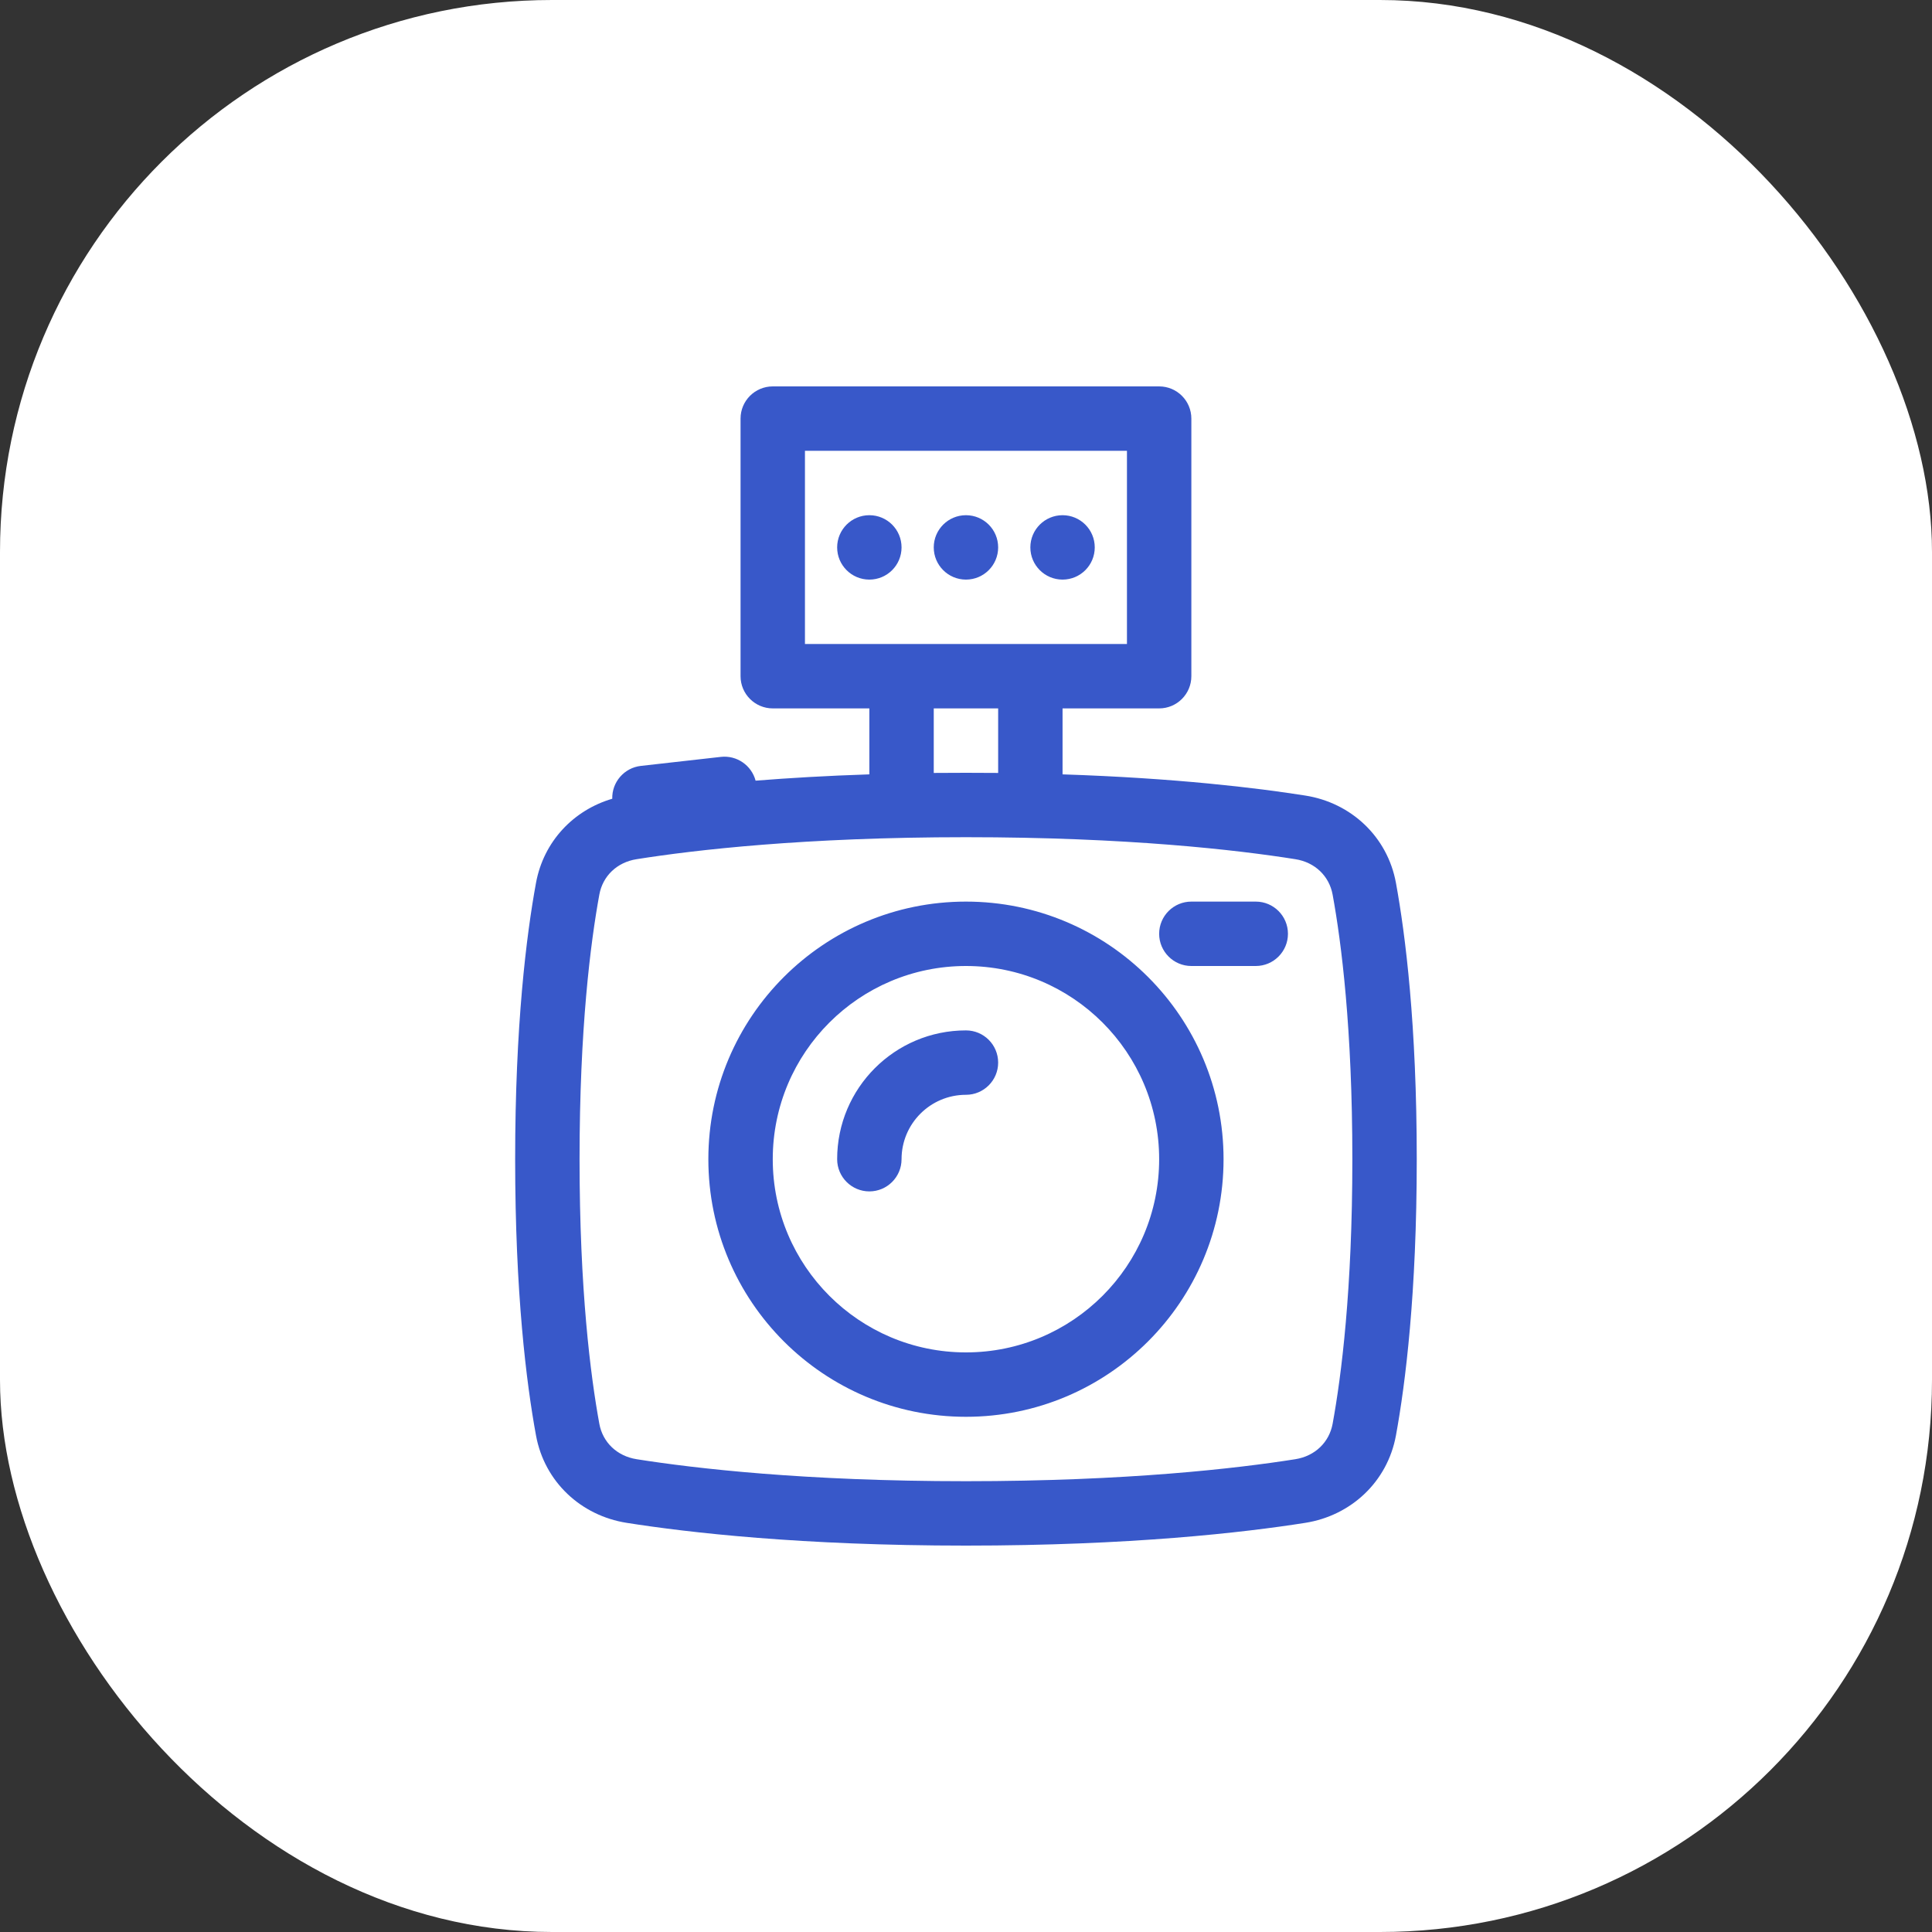 <?xml version="1.0" encoding="UTF-8"?> <svg xmlns="http://www.w3.org/2000/svg" width="42" height="42" viewBox="0 0 42 42" fill="none"><rect x="0" y="0" width="42" height="42" fill="#333333" stroke="none"/> <rect width="42" height="42" rx="12" fill="white"></rect> <path fill-rule="evenodd" clip-rule="evenodd" d="M16.099 9.1C16.099 8.713 16.413 8.4 16.799 8.4H25.199C25.586 8.4 25.899 8.713 25.899 9.1V14.7C25.899 15.086 25.586 15.4 25.199 15.4H23.099V16.834C25.561 16.915 27.321 17.128 28.378 17.295C29.367 17.451 30.162 18.184 30.347 19.195C30.554 20.328 30.799 22.282 30.799 25.2C30.799 28.117 30.554 30.072 30.347 31.204C30.162 32.216 29.367 32.948 28.378 33.105C27.041 33.316 24.581 33.6 20.999 33.6C17.417 33.6 14.957 33.316 13.621 33.105C12.631 32.948 11.837 32.216 11.652 31.204C11.444 30.072 11.199 28.117 11.199 25.2C11.199 22.282 11.444 20.328 11.652 19.195C11.817 18.292 12.468 17.611 13.31 17.364C13.3 17.005 13.568 16.691 13.932 16.65L15.671 16.454C16.021 16.415 16.339 16.641 16.426 16.971C17.152 16.913 17.976 16.864 18.899 16.834V15.4H16.799C16.413 15.4 16.099 15.086 16.099 14.7V9.1ZM21.699 15.4V16.803C21.471 16.801 21.238 16.8 20.999 16.8C20.761 16.8 20.528 16.801 20.299 16.803V15.4H21.699ZM24.499 9.8V14H23.099H22.399H19.599H18.899H17.499V9.8H24.499ZM13.84 18.678C15.105 18.477 17.491 18.2 20.999 18.2C24.507 18.2 26.894 18.477 28.159 18.678C28.588 18.745 28.896 19.046 28.97 19.448C29.161 20.491 29.399 22.361 29.399 25.2C29.399 28.039 29.161 29.909 28.97 30.952C28.896 31.353 28.588 31.654 28.159 31.722C26.894 31.922 24.507 32.2 20.999 32.2C17.491 32.2 15.105 31.922 13.84 31.722C13.411 31.654 13.102 31.353 13.029 30.952C12.838 29.909 12.599 28.039 12.599 25.2C12.599 22.361 12.838 20.491 13.029 19.448C13.102 19.046 13.411 18.745 13.84 18.678ZM20.999 21C18.68 21 16.799 22.88 16.799 25.2C16.799 27.519 18.68 29.4 20.999 29.4C23.319 29.4 25.199 27.519 25.199 25.2C25.199 22.88 23.319 21 20.999 21ZM15.399 25.2C15.399 22.107 17.906 19.6 20.999 19.6C24.092 19.6 26.599 22.107 26.599 25.2C26.599 28.293 24.092 30.8 20.999 30.8C17.906 30.8 15.399 28.293 15.399 25.2ZM19.599 25.2C19.599 24.427 20.226 23.8 20.999 23.8C21.386 23.8 21.699 23.486 21.699 23.1C21.699 22.713 21.386 22.4 20.999 22.4C19.453 22.4 18.199 23.654 18.199 25.2C18.199 25.586 18.513 25.9 18.899 25.9C19.286 25.9 19.599 25.586 19.599 25.2ZM25.199 20.3C25.199 19.913 25.513 19.6 25.899 19.6H27.299C27.686 19.6 27.999 19.913 27.999 20.3C27.999 20.686 27.686 21 27.299 21H25.899C25.513 21 25.199 20.686 25.199 20.3ZM18.899 12.6C19.286 12.6 19.599 12.287 19.599 11.9C19.599 11.513 19.286 11.2 18.899 11.2C18.513 11.2 18.199 11.513 18.199 11.9C18.199 12.287 18.513 12.6 18.899 12.6ZM21.699 11.9C21.699 12.287 21.386 12.6 20.999 12.6C20.613 12.6 20.299 12.287 20.299 11.9C20.299 11.513 20.613 11.2 20.999 11.2C21.386 11.2 21.699 11.513 21.699 11.9ZM23.099 12.6C23.486 12.6 23.799 12.287 23.799 11.9C23.799 11.513 23.486 11.2 23.099 11.2C22.713 11.2 22.399 11.513 22.399 11.9C22.399 12.287 22.713 12.6 23.099 12.6Z" fill="#3858C9"></path> </svg> 